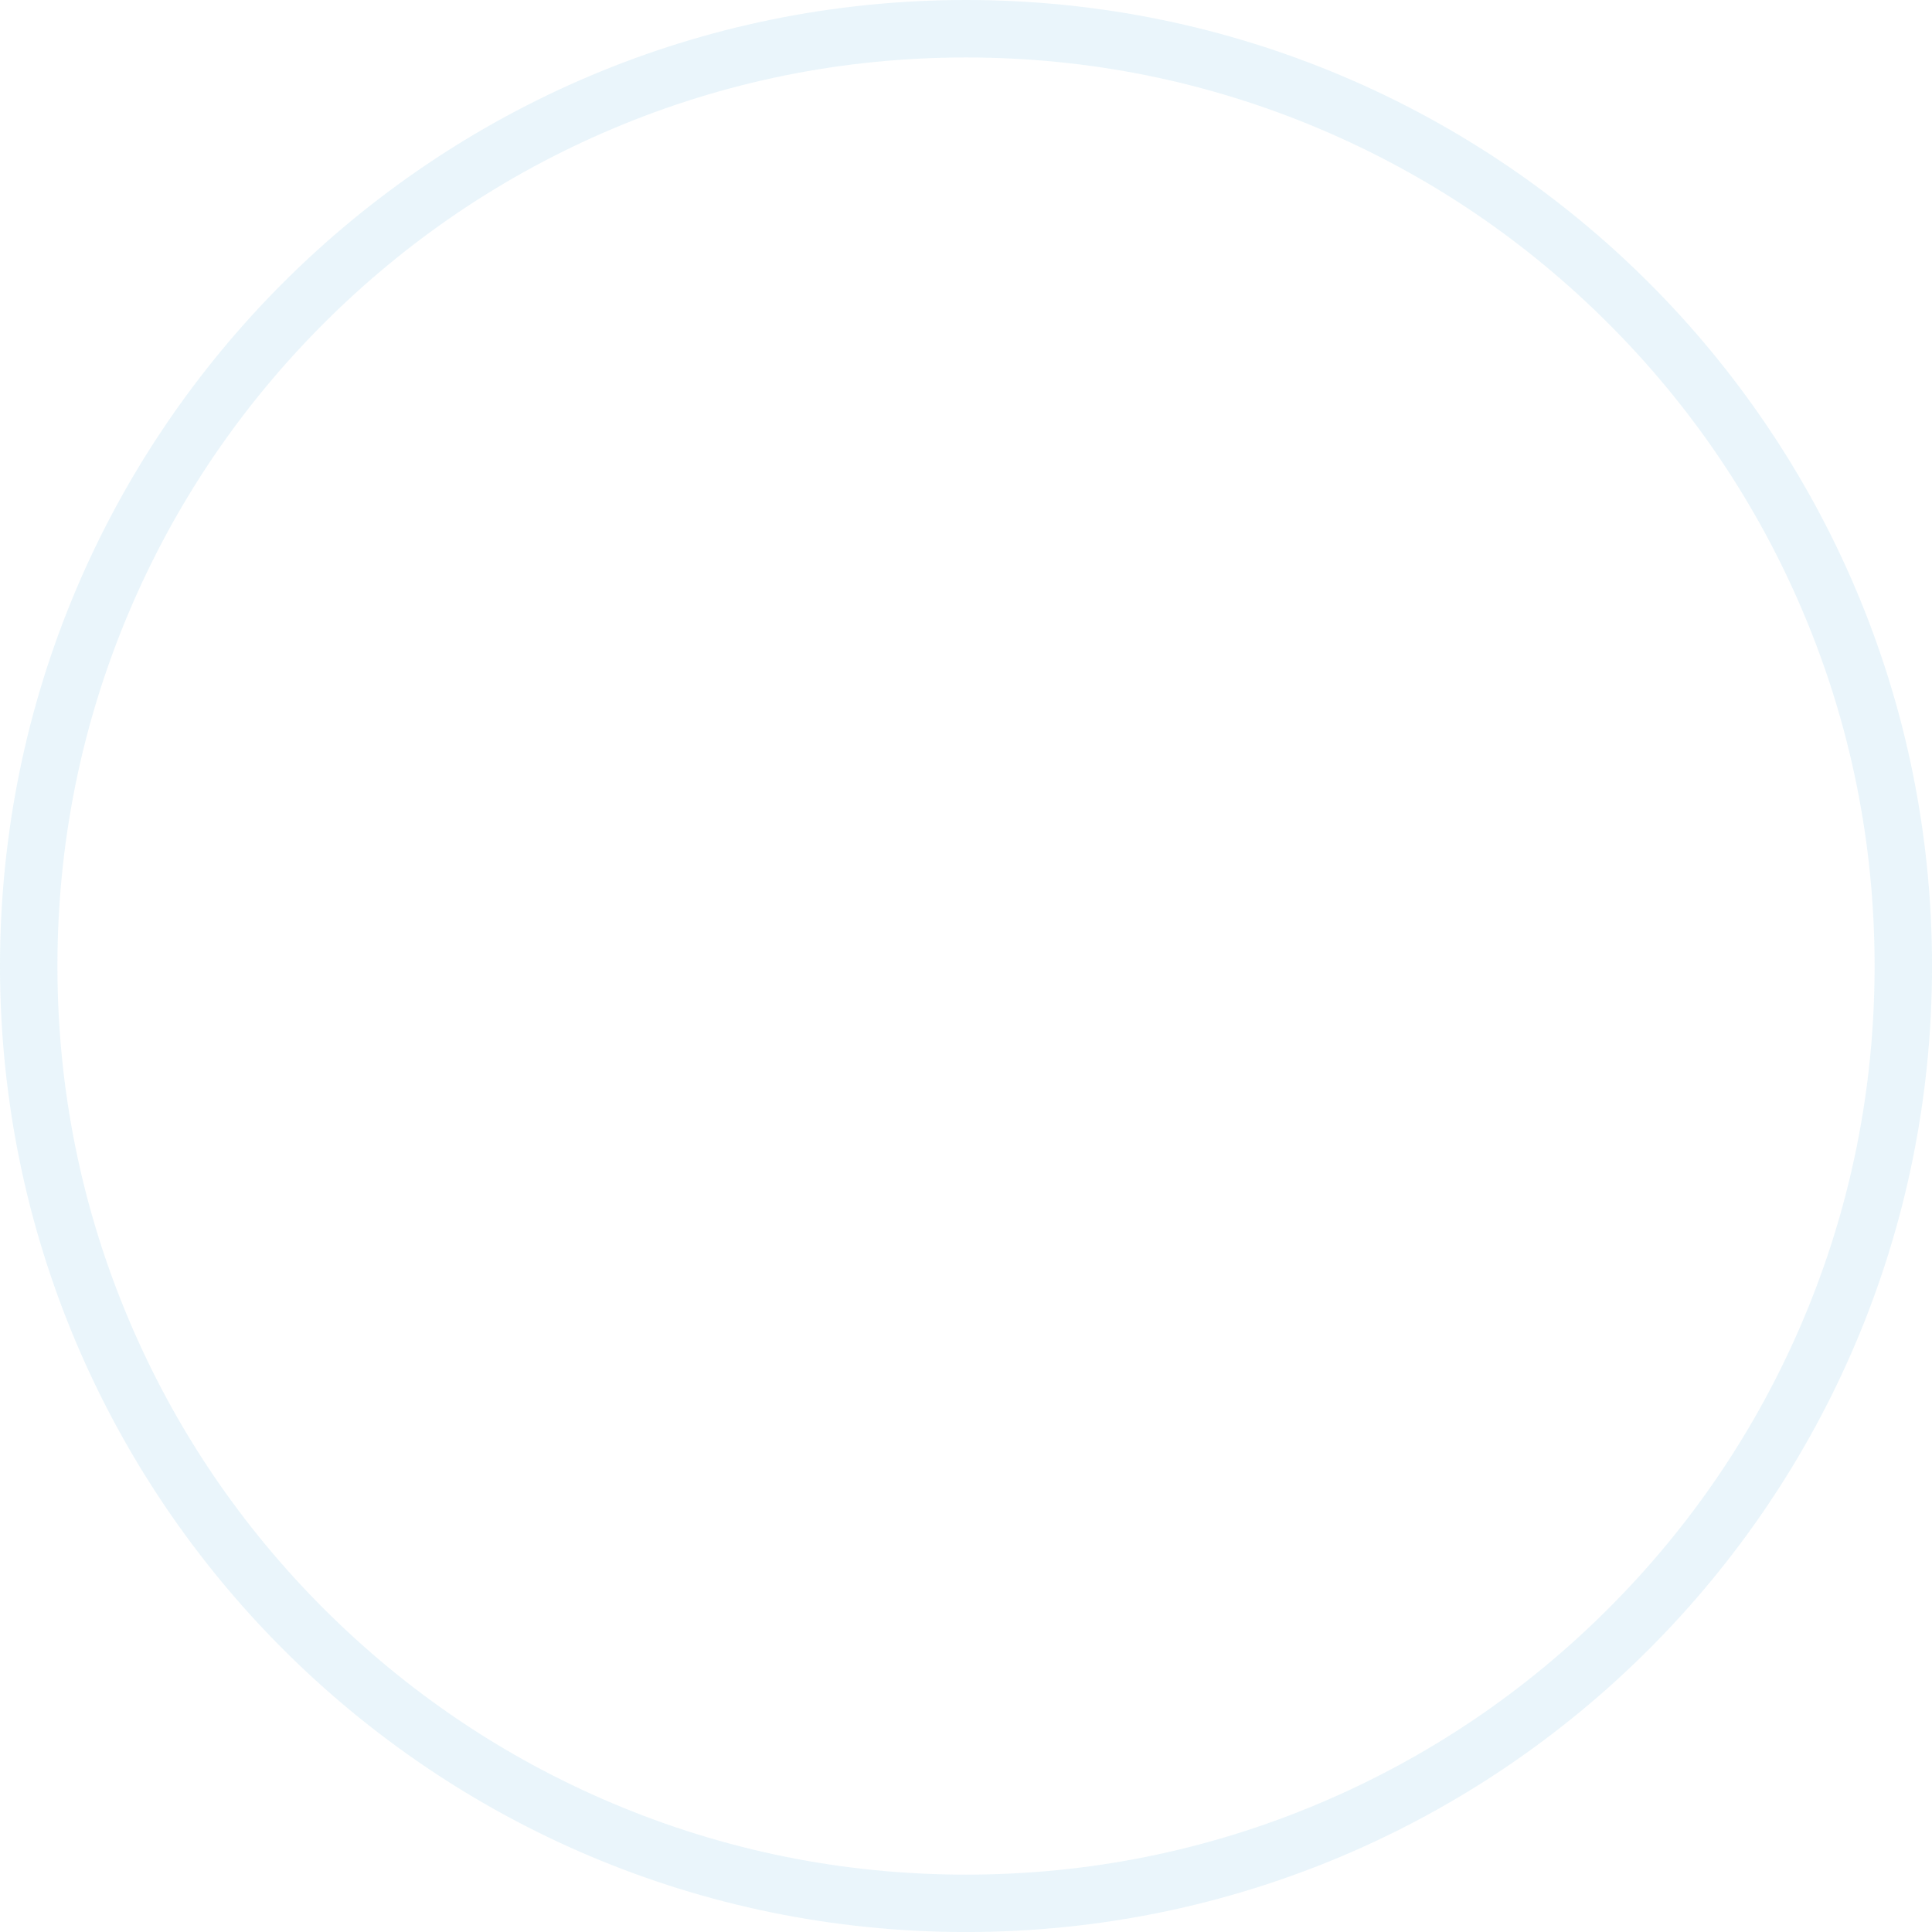 <svg xmlns="http://www.w3.org/2000/svg" id="Layer_1" width="237.26mm" height="237.26mm" viewBox="0 0 672.53 672.53"><g style="opacity:.1;"><path d="M336.27,20c42.7,0,84.12,8.36,123.1,24.85,37.66,15.93,71.48,38.74,100.54,67.79,29.05,29.05,51.86,62.88,67.79,100.54,16.49,38.98,24.85,80.39,24.85,123.1s-8.36,84.12-24.85,123.1c-15.93,37.66-38.74,71.48-67.79,100.54-29.05,29.05-62.88,51.86-100.54,67.79-38.98,16.49-80.39,24.85-123.1,24.85s-84.12-8.36-123.1-24.85c-37.66-15.93-71.48-38.74-100.54-67.79-29.05-29.05-51.86-62.88-67.79-100.54-16.49-38.98-24.85-80.39-24.85-123.1s8.36-84.12,24.85-123.1c15.93-37.66,38.74-71.48,67.79-100.54,29.05-29.05,62.88-51.86,100.54-67.79,38.98-16.49,80.39-24.85,123.1-24.85m0-20C150.55,0,0,150.55,0,336.27s150.55,336.27,336.27,336.27,336.27-150.55,336.27-336.27S521.98,0,336.27,0h0Z" style="fill:#259bd5;"></path></g></svg>